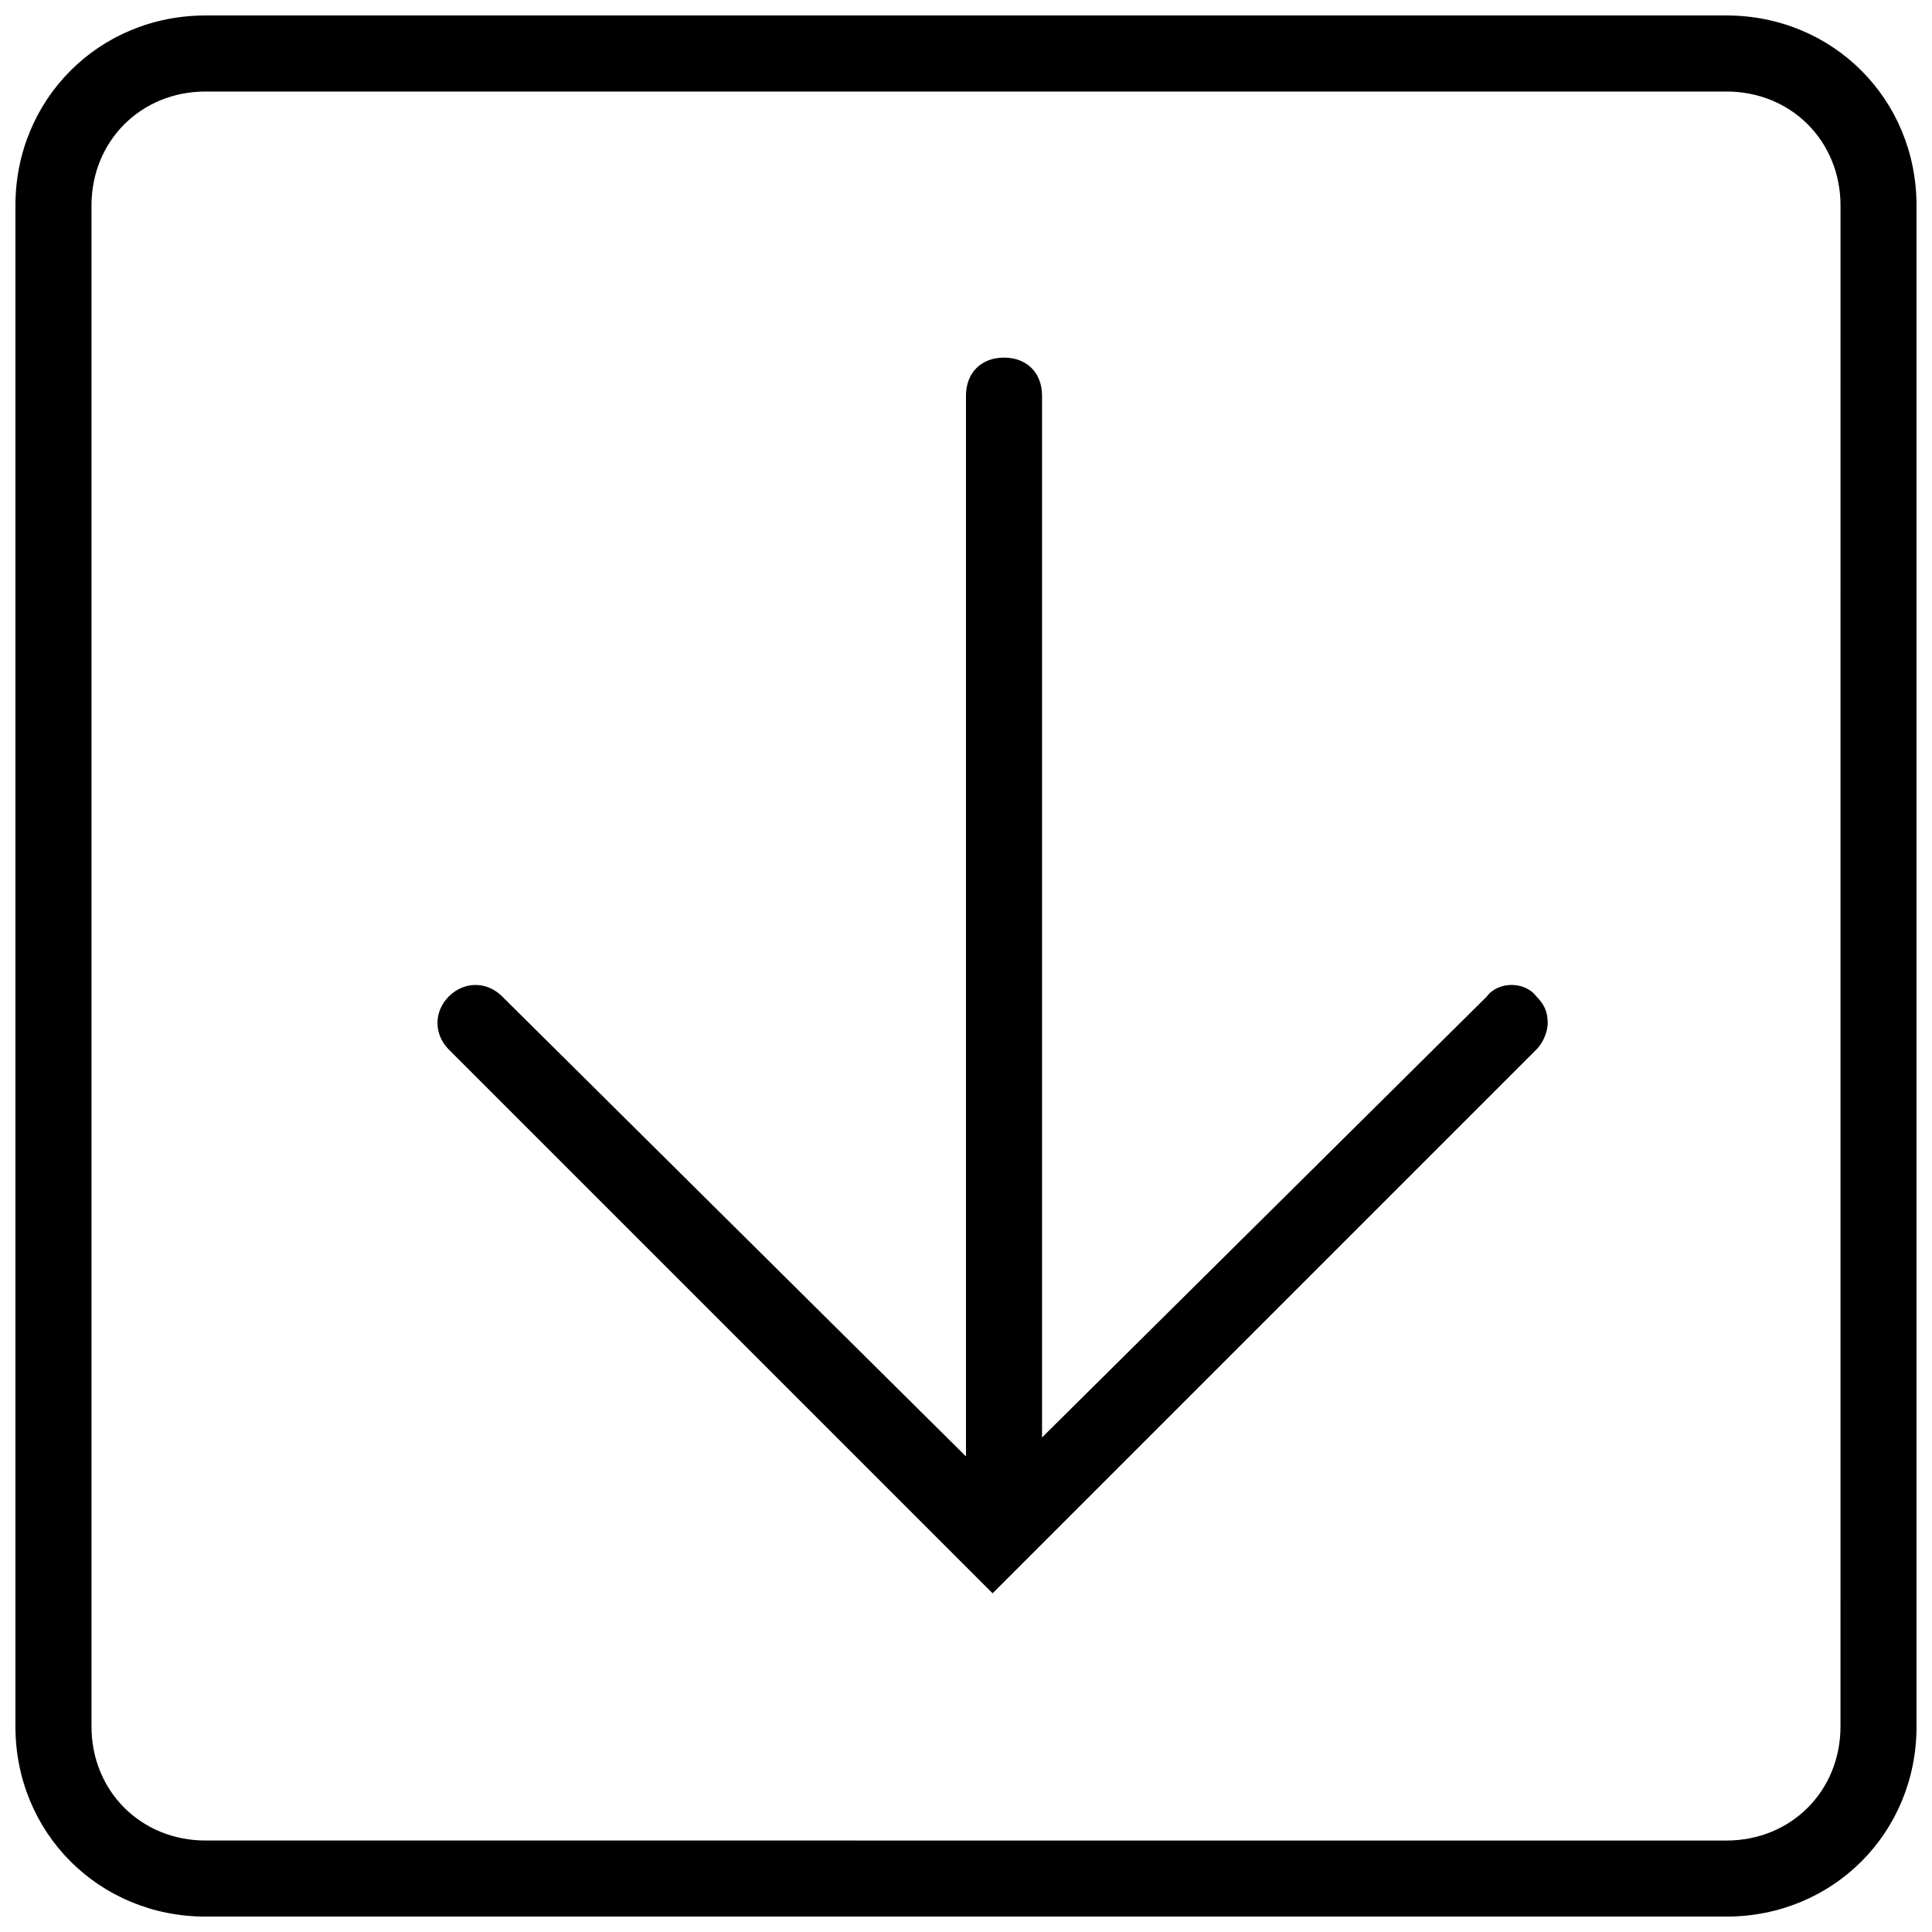 <?xml version="1.0" encoding="UTF-8"?>
<!-- Uploaded to: ICON Repo, www.svgrepo.com, Generator: ICON Repo Mixer Tools -->
<svg width="800px" height="800px" version="1.1" viewBox="144 144 512 512" xmlns="http://www.w3.org/2000/svg">
 <defs>
  <clipPath id="a">
   <path d="m148.09 148.09h503.81v503.81h-503.81z"/>
  </clipPath>
 </defs>
 <g clip-path="url(#a)">
  <path d="m538.04 408.06-117.89 116.88v-276.09c0-6.047-4.031-10.078-10.078-10.078s-10.078 4.031-10.078 10.078v281.12l-122.93-121.92c-4.031-4.031-10.078-4.031-14.105 0-4.031 4.031-4.031 10.078 0 14.105l144.09 144.09 144.09-144.09c2.016-2.016 3.023-5.039 3.023-7.055 0-3.023-1.008-5.039-3.023-7.055-3.027-4.027-10.078-4.027-13.102 0.004zm63.48-259.96h-403.05c-28.215 0-50.383 22.168-50.383 50.383v403.05c0 28.215 22.168 50.383 50.383 50.383h403.05c28.215 0 50.383-22.168 50.383-50.383l-0.004-403.05c0-28.215-22.168-50.383-50.379-50.383zm30.227 453.43c0 17.129-13.098 30.23-30.23 30.23l-403.04-0.004c-17.129 0-30.23-13.098-30.23-30.23v-403.04c0-17.129 13.098-30.23 30.23-30.23h403.05c17.129 0 30.23 13.098 30.23 30.23z"/>
 </g>
</svg>